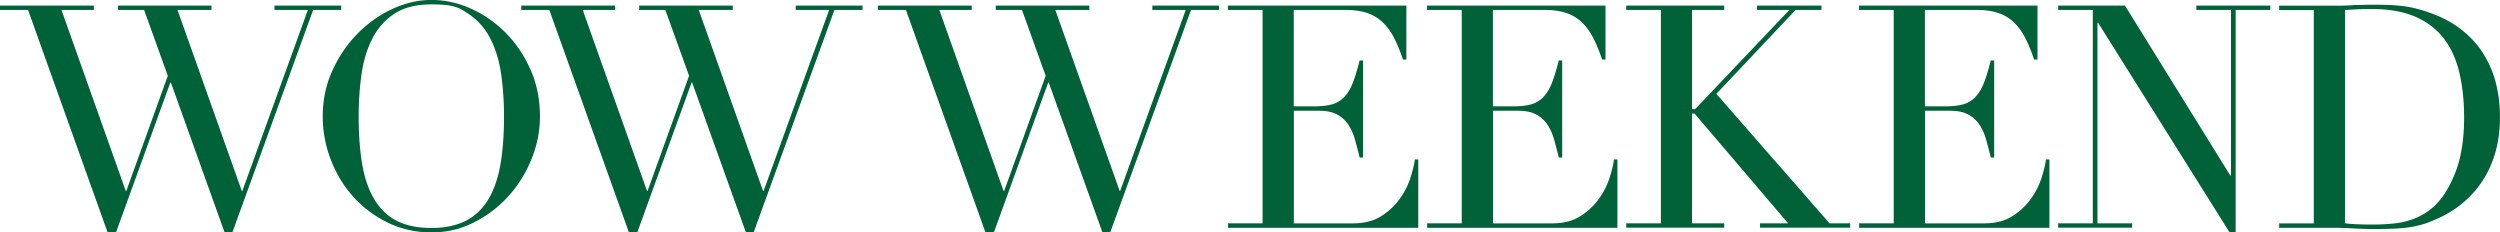 <svg xmlns="http://www.w3.org/2000/svg" id="Layer_1" version="1.1" viewBox="0 0 482.82 44.87"><defs><style>.st0{fill:#016139}</style></defs><path d="M0 1.08h18.13v.84h-6.26l12.41 34.94h.12l8.01-22.22-4.58-12.72h-5.06v-.84h18.07v.84h-6.56l12.41 34.94h.12L59.46 1.92h-6.45v-.84H65.9v.84h-5.42l-15.6 42.95h-1.51L33.01 15.96h-.12L22.41 44.87h-1.63L5.42 1.92H0zM102.49 13.55c-1.18-2.73-2.76-5.1-4.73-7.11s-4.21-3.59-6.72-4.73C88.53.56 85.96-.01 83.3-.01c-2.49 0-4.98.57-7.48 1.72-2.49 1.14-4.72 2.72-6.71 4.73s-3.62 4.37-4.88 7.11c-1.26 2.73-1.9 5.7-1.9 8.91 0 2.9.52 5.69 1.57 8.41 1.05 2.71 2.5 5.1 4.37 7.17s4.09 3.72 6.66 4.97c2.57 1.24 5.36 1.87 8.38 1.87s5.67-.64 8.22-1.93c2.55-1.28 4.76-2.97 6.66-5.06 1.89-2.09 3.38-4.48 4.46-7.17 1.09-2.69 1.63-5.45 1.63-8.26 0-3.21-.59-6.18-1.78-8.91Zm-5.87 18.37c-.49 2.69-1.29 4.94-2.41 6.75-1.13 1.8-2.58 3.15-4.37 4.03s-3.97 1.33-6.53 1.33-4.8-.44-6.57-1.33c-1.77-.88-3.22-2.23-4.34-4.03-1.12-1.81-1.93-4.06-2.41-6.75s-.72-5.84-.72-9.46q0-4.155.54-8.04c.36-2.58 1.05-4.89 2.08-6.92s2.45-3.64 4.28-4.85Q78.9.85 83.31.85c4.41 0 5.3.6 7.13 1.8 1.83 1.21 3.25 2.82 4.28 4.85s1.72 4.34 2.08 6.92c.36 2.59.54 5.28.54 8.04 0 3.62-.24 6.77-.72 9.46M100.67 1.08h18.13v.84h-6.26l12.41 34.94h.12l8.01-22.22-4.58-12.72h-5.06v-.84h18.08v.84h-6.57l12.41 34.94h.12l12.65-34.94h-6.45v-.84h12.9v.84h-5.43l-15.6 42.95h-1.5l-10.37-28.91h-.12l-10.48 28.91h-1.62L106.09 1.92h-5.42zM169.54 1.08h18.13v.84h-6.26l12.4 34.94h.13l8.01-22.22-4.58-12.72h-5.06v-.84h18.07v.84h-6.57l12.42 34.94h.11L229 1.92h-6.45v-.84h12.89v.84h-5.42l-15.6 42.95h-1.51l-10.36-28.91h-.12l-10.48 28.91h-1.63L174.96 1.92h-5.42zM237.15 43.13h6.69V1.92h-6.69v-.84h34.46V11.5h-.66c-.52-1.57-1.09-2.94-1.69-4.13-.6-1.18-1.32-2.19-2.17-3.01a8 8 0 0 0-3.01-1.84c-1.17-.4-2.57-.6-4.22-.6h-10v18.62h3.92c1.33 0 2.45-.12 3.37-.36a5.1 5.1 0 0 0 2.38-1.36c.66-.66 1.23-1.57 1.69-2.71.46-1.15.91-2.62 1.36-4.43h.66v18.74h-.66c-.28-1.16-.57-2.29-.87-3.37s-.72-2.05-1.26-2.89a6 6 0 0 0-2.17-2.02c-.9-.5-2.08-.75-3.52-.75h-4.88v21.75h11.39c2.21 0 4.04-.47 5.51-1.41s2.66-2.07 3.58-3.37 1.61-2.66 2.05-4.07.72-2.57.84-3.49h.66v13.19h-36.74v-.84ZM275.61 43.13h6.69V1.92h-6.69v-.84h34.46V11.5h-.66c-.52-1.57-1.09-2.94-1.69-4.13-.6-1.18-1.32-2.19-2.17-3.01a8 8 0 0 0-3.01-1.84c-1.17-.4-2.57-.6-4.22-.6h-10v18.62h3.92c1.33 0 2.45-.12 3.37-.36a5.1 5.1 0 0 0 2.38-1.36c.66-.66 1.23-1.57 1.69-2.71.46-1.15.91-2.62 1.36-4.43h.66v18.74h-.66c-.28-1.16-.57-2.29-.87-3.37-.3-1.09-.72-2.05-1.26-2.89a6 6 0 0 0-2.17-2.02c-.9-.5-2.08-.75-3.52-.75h-4.88v21.75h11.39c2.21 0 4.04-.47 5.51-1.41s2.66-2.07 3.58-3.37 1.61-2.66 2.05-4.07.72-2.57.84-3.49h.66v13.19h-36.74v-.84ZM314.07 43.13h6.69V1.92h-6.69v-.84h18.92v.84h-6.21v19.16h.6l18.2-19.16h-6.27v-.84h12.47v.84h-5l-15.3 16.21 21.86 25h3.98v.84h-17.41v-.84h5.43l-18.08-21.21h-.48v21.21h6.21v.84h-18.92zM359.04 43.13h6.69V1.92h-6.69v-.84h34.46V11.5h-.66c-.52-1.57-1.09-2.94-1.69-4.13-.6-1.18-1.32-2.19-2.17-3.01a8 8 0 0 0-3.01-1.84c-1.17-.4-2.57-.6-4.22-.6h-10v18.62h3.92c1.33 0 2.45-.12 3.37-.36a5.1 5.1 0 0 0 2.38-1.36c.66-.66 1.23-1.57 1.69-2.71.46-1.15.91-2.62 1.36-4.43h.66v18.74h-.66c-.28-1.16-.57-2.29-.87-3.37-.3-1.09-.72-2.05-1.26-2.89a6 6 0 0 0-2.17-2.02c-.9-.5-2.08-.75-3.52-.75h-4.88v21.75h11.39c2.21 0 4.04-.47 5.51-1.41s2.66-2.07 3.58-3.37 1.61-2.66 2.05-4.07.72-2.57.84-3.49h.66v13.19h-36.74v-.84ZM397.49 43.13h6.69V1.92h-6.69v-.84h12.9l20.35 32.83h.13V1.92h-6.69v-.84h14.28v.84h-6.69v42.9h-1.21L405.2 4.39h-.12v38.74h6.69v.84h-14.28zM482.01 15.96c-.54-2.08-1.39-4.01-2.53-5.78-1.15-1.77-2.61-3.32-4.39-4.67-1.79-1.35-3.91-2.42-6.36-3.23-.84-.28-1.63-.51-2.38-.69q-1.11-.27-2.34-.42c-.83-.1-1.71-.17-2.65-.21-.95-.03-2.02-.05-3.23-.05-.56 0-1.12 0-1.69.03-.56.02-1.13.03-1.69.03-.56.04-1.12.08-1.68.1-.57.02-1.13.03-1.69.03h-11.21v.84h6.69v41.21h-6.69v.84h10.24c.6 0 1.23 0 1.9.03.66.01 1.33.05 2.02.09.68.03 1.36.07 2.05.09q1.02.03 1.92.03c1.41 0 2.65-.02 3.74-.06 1.09-.03 2.08-.12 2.98-.24s1.79-.3 2.65-.54c.87-.24 1.78-.58 2.74-1.03 1.73-.72 3.35-1.67 4.85-2.86s2.82-2.59 3.94-4.22c1.13-1.63 2.01-3.49 2.65-5.6q.96-3.165.96-7.14 0-3.435-.81-6.57Zm-6.87 14.25c-.51 2.27-1.39 4.49-2.68 6.66-.85 1.41-1.8 2.54-2.86 3.4s-2.21 1.52-3.43 1.99c-1.23.46-2.51.77-3.86.9-1.34.14-2.7.21-4.07.21-1.08 0-2.08-.02-2.98-.06-.9-.03-1.69-.1-2.38-.18V1.92c.77-.03 1.56-.08 2.38-.12.83-.04 1.74-.06 2.74-.06 3.38 0 6.21.51 8.49 1.5 2.29 1.01 4.13 2.42 5.52 4.25 1.38 1.82 2.38 4.04 2.98 6.63q.9 3.885.9 8.64 0 4.035-.75 7.44Z" class="st0"/></svg>
